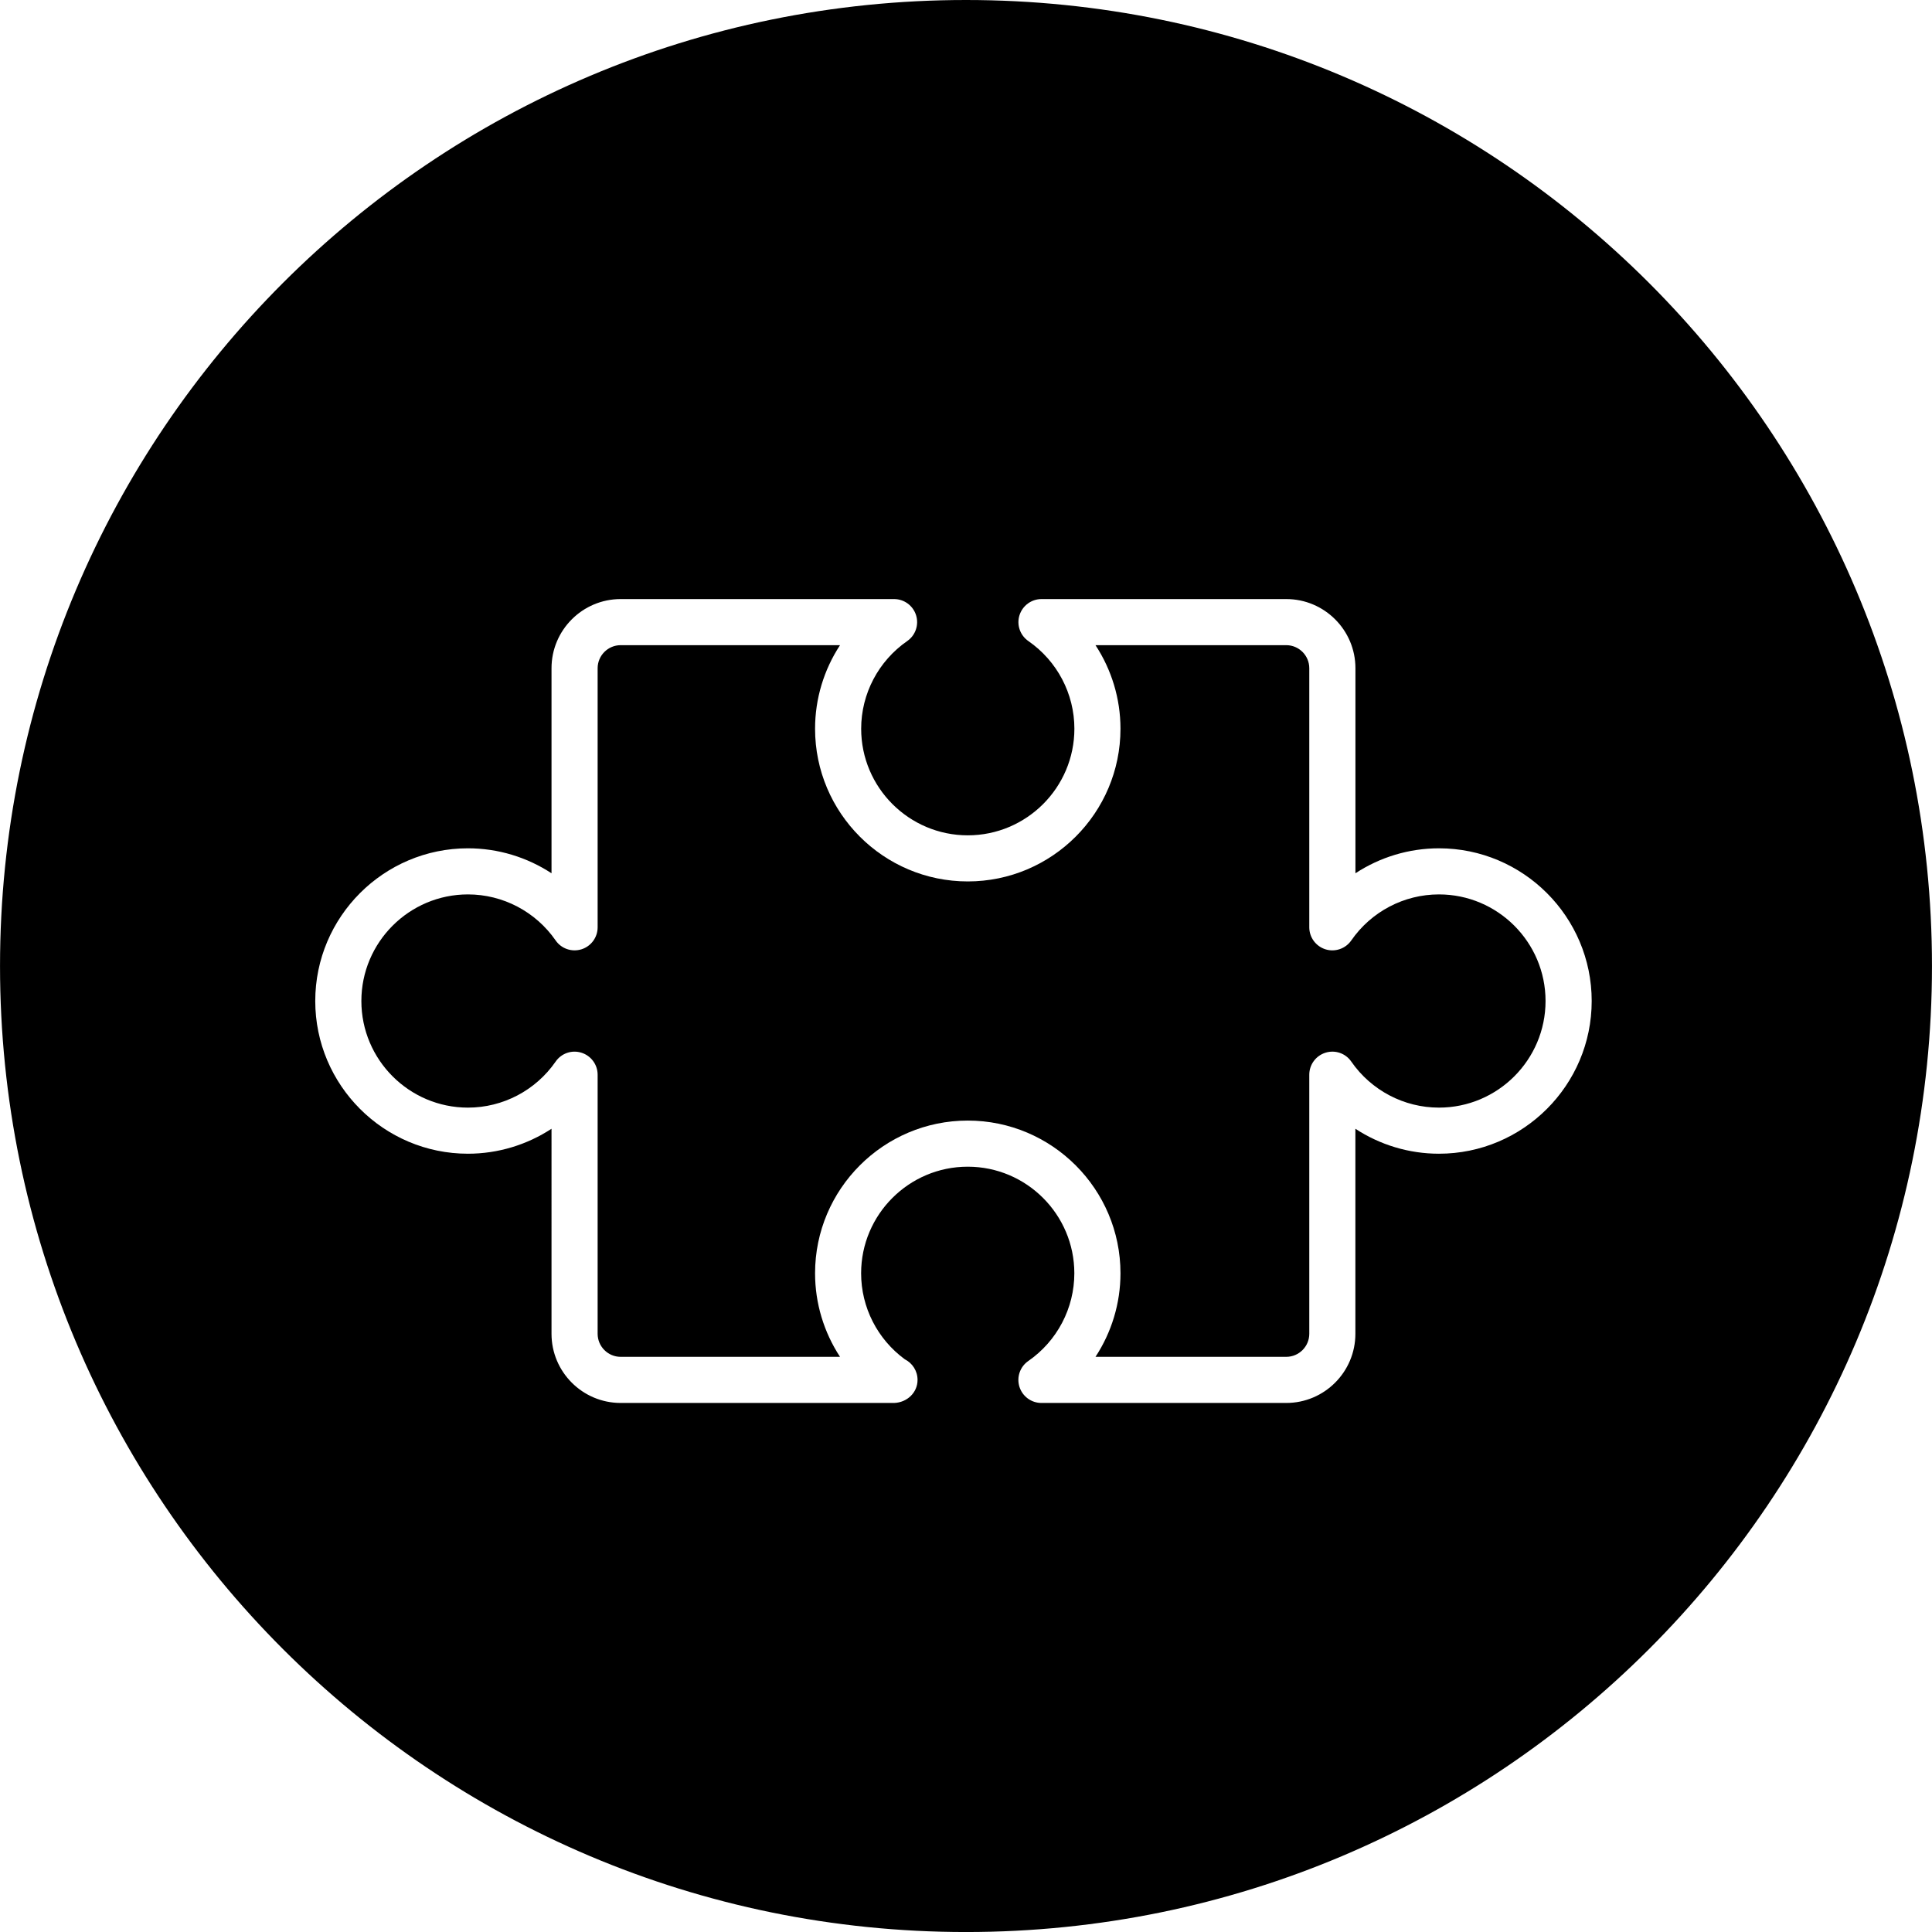 <?xml version="1.0" encoding="iso-8859-1"?>
<!-- Uploaded to: SVG Repo, www.svgrepo.com, Generator: SVG Repo Mixer Tools -->
<!DOCTYPE svg PUBLIC "-//W3C//DTD SVG 1.1//EN" "http://www.w3.org/Graphics/SVG/1.1/DTD/svg11.dtd">
<svg fill="#000000" version="1.1" id="Capa_1" xmlns="http://www.w3.org/2000/svg" xmlns:xlink="http://www.w3.org/1999/xlink" 
	 width="800px" height="800px" viewBox="0 0 83.818 83.818"
	 xml:space="preserve">
<g>
	<g>
		<path d="M62.427,38.803c-1.516,0-2.938,0.747-3.803,1.997c-0.25,0.36-0.703,0.515-1.12,0.385
			c-0.417-0.131-0.702-0.517-0.702-0.955V28.99c0-0.551-0.449-1-1-1h-8.275c0.697,1.064,1.084,2.32,1.084,3.625
			c0,3.653-2.973,6.625-6.625,6.625c-3.653,0-6.625-2.972-6.625-6.625c0-1.305,0.386-2.561,1.083-3.625h-9.516c-0.551,0-1,0.449-1,1
			v11.24c0,0.438-0.284,0.824-0.702,0.955c-0.419,0.129-0.872-0.025-1.12-0.385c-0.867-1.25-2.289-1.997-3.803-1.997
			c-2.55,0-4.625,2.075-4.625,4.625s2.075,4.625,4.625,4.625c1.515,0,2.937-0.747,3.803-1.997c0.248-0.36,0.701-0.517,1.12-0.385
			c0.417,0.131,0.702,0.517,0.702,0.955v11.239c0,0.552,0.449,1,1,1h9.516c-0.697-1.063-1.083-2.319-1.083-3.625
			c0-3.652,2.972-6.625,6.625-6.625c3.653,0,6.625,2.973,6.625,6.625c0,1.306-0.387,2.562-1.084,3.625h8.275c0.551,0,1-0.448,1-1
			V46.626c0-0.438,0.284-0.824,0.702-0.955c0.417-0.132,0.872,0.024,1.12,0.385c0.867,1.25,2.289,1.997,3.803,1.997
			c2.55,0,4.625-2.075,4.625-4.625S64.977,38.803,62.427,38.803z"/>
		<path d="M41.909,0C18.763,0,0.001,18.764,0.001,41.91c0,23.145,18.763,41.909,41.908,41.909S83.817,65.055,83.817,41.91
			C83.817,18.764,65.054,0,41.909,0z M62.427,50.053c-1.305,0-2.561-0.386-3.625-1.083v8.896c0,1.654-1.346,3-3,3h-10.62
			c-0.438,0-0.823-0.283-0.955-0.701c-0.13-0.418,0.025-0.871,0.386-1.12c1.25-0.867,1.996-2.289,1.996-3.804
			c0-2.549-2.074-4.625-4.625-4.625s-4.625,2.076-4.625,4.625c0,1.475,0.707,2.859,1.896,3.731c0.327,0.164,0.552,0.503,0.552,0.894
			c0,0.557-0.46,0.979-1.01,1c-0.003,0-0.006,0-0.01,0h-11.86c-1.654,0-3-1.346-3-3V48.97c-1.064,0.696-2.32,1.083-3.625,1.083
			c-3.653,0-6.625-2.973-6.625-6.625c0-3.653,2.972-6.625,6.625-6.625c1.305,0,2.561,0.386,3.625,1.083V28.99c0-1.654,1.346-3,3-3
			h11.861c0.438,0,0.824,0.284,0.955,0.702c0.13,0.417-0.025,0.871-0.385,1.12c-1.25,0.867-1.997,2.289-1.997,3.803
			c0,2.55,2.075,4.625,4.625,4.625s4.625-2.075,4.625-4.625c0-1.515-0.746-2.937-1.996-3.803c-0.36-0.249-0.517-0.703-0.386-1.12
			c0.132-0.417,0.517-0.702,0.955-0.702h10.62c1.654,0,3,1.346,3,3v8.896c1.064-0.697,2.32-1.083,3.625-1.083
			c3.652,0,6.625,2.972,6.625,6.625C69.054,47.08,66.079,50.053,62.427,50.053z"/>
	</g>
</g>
</svg>